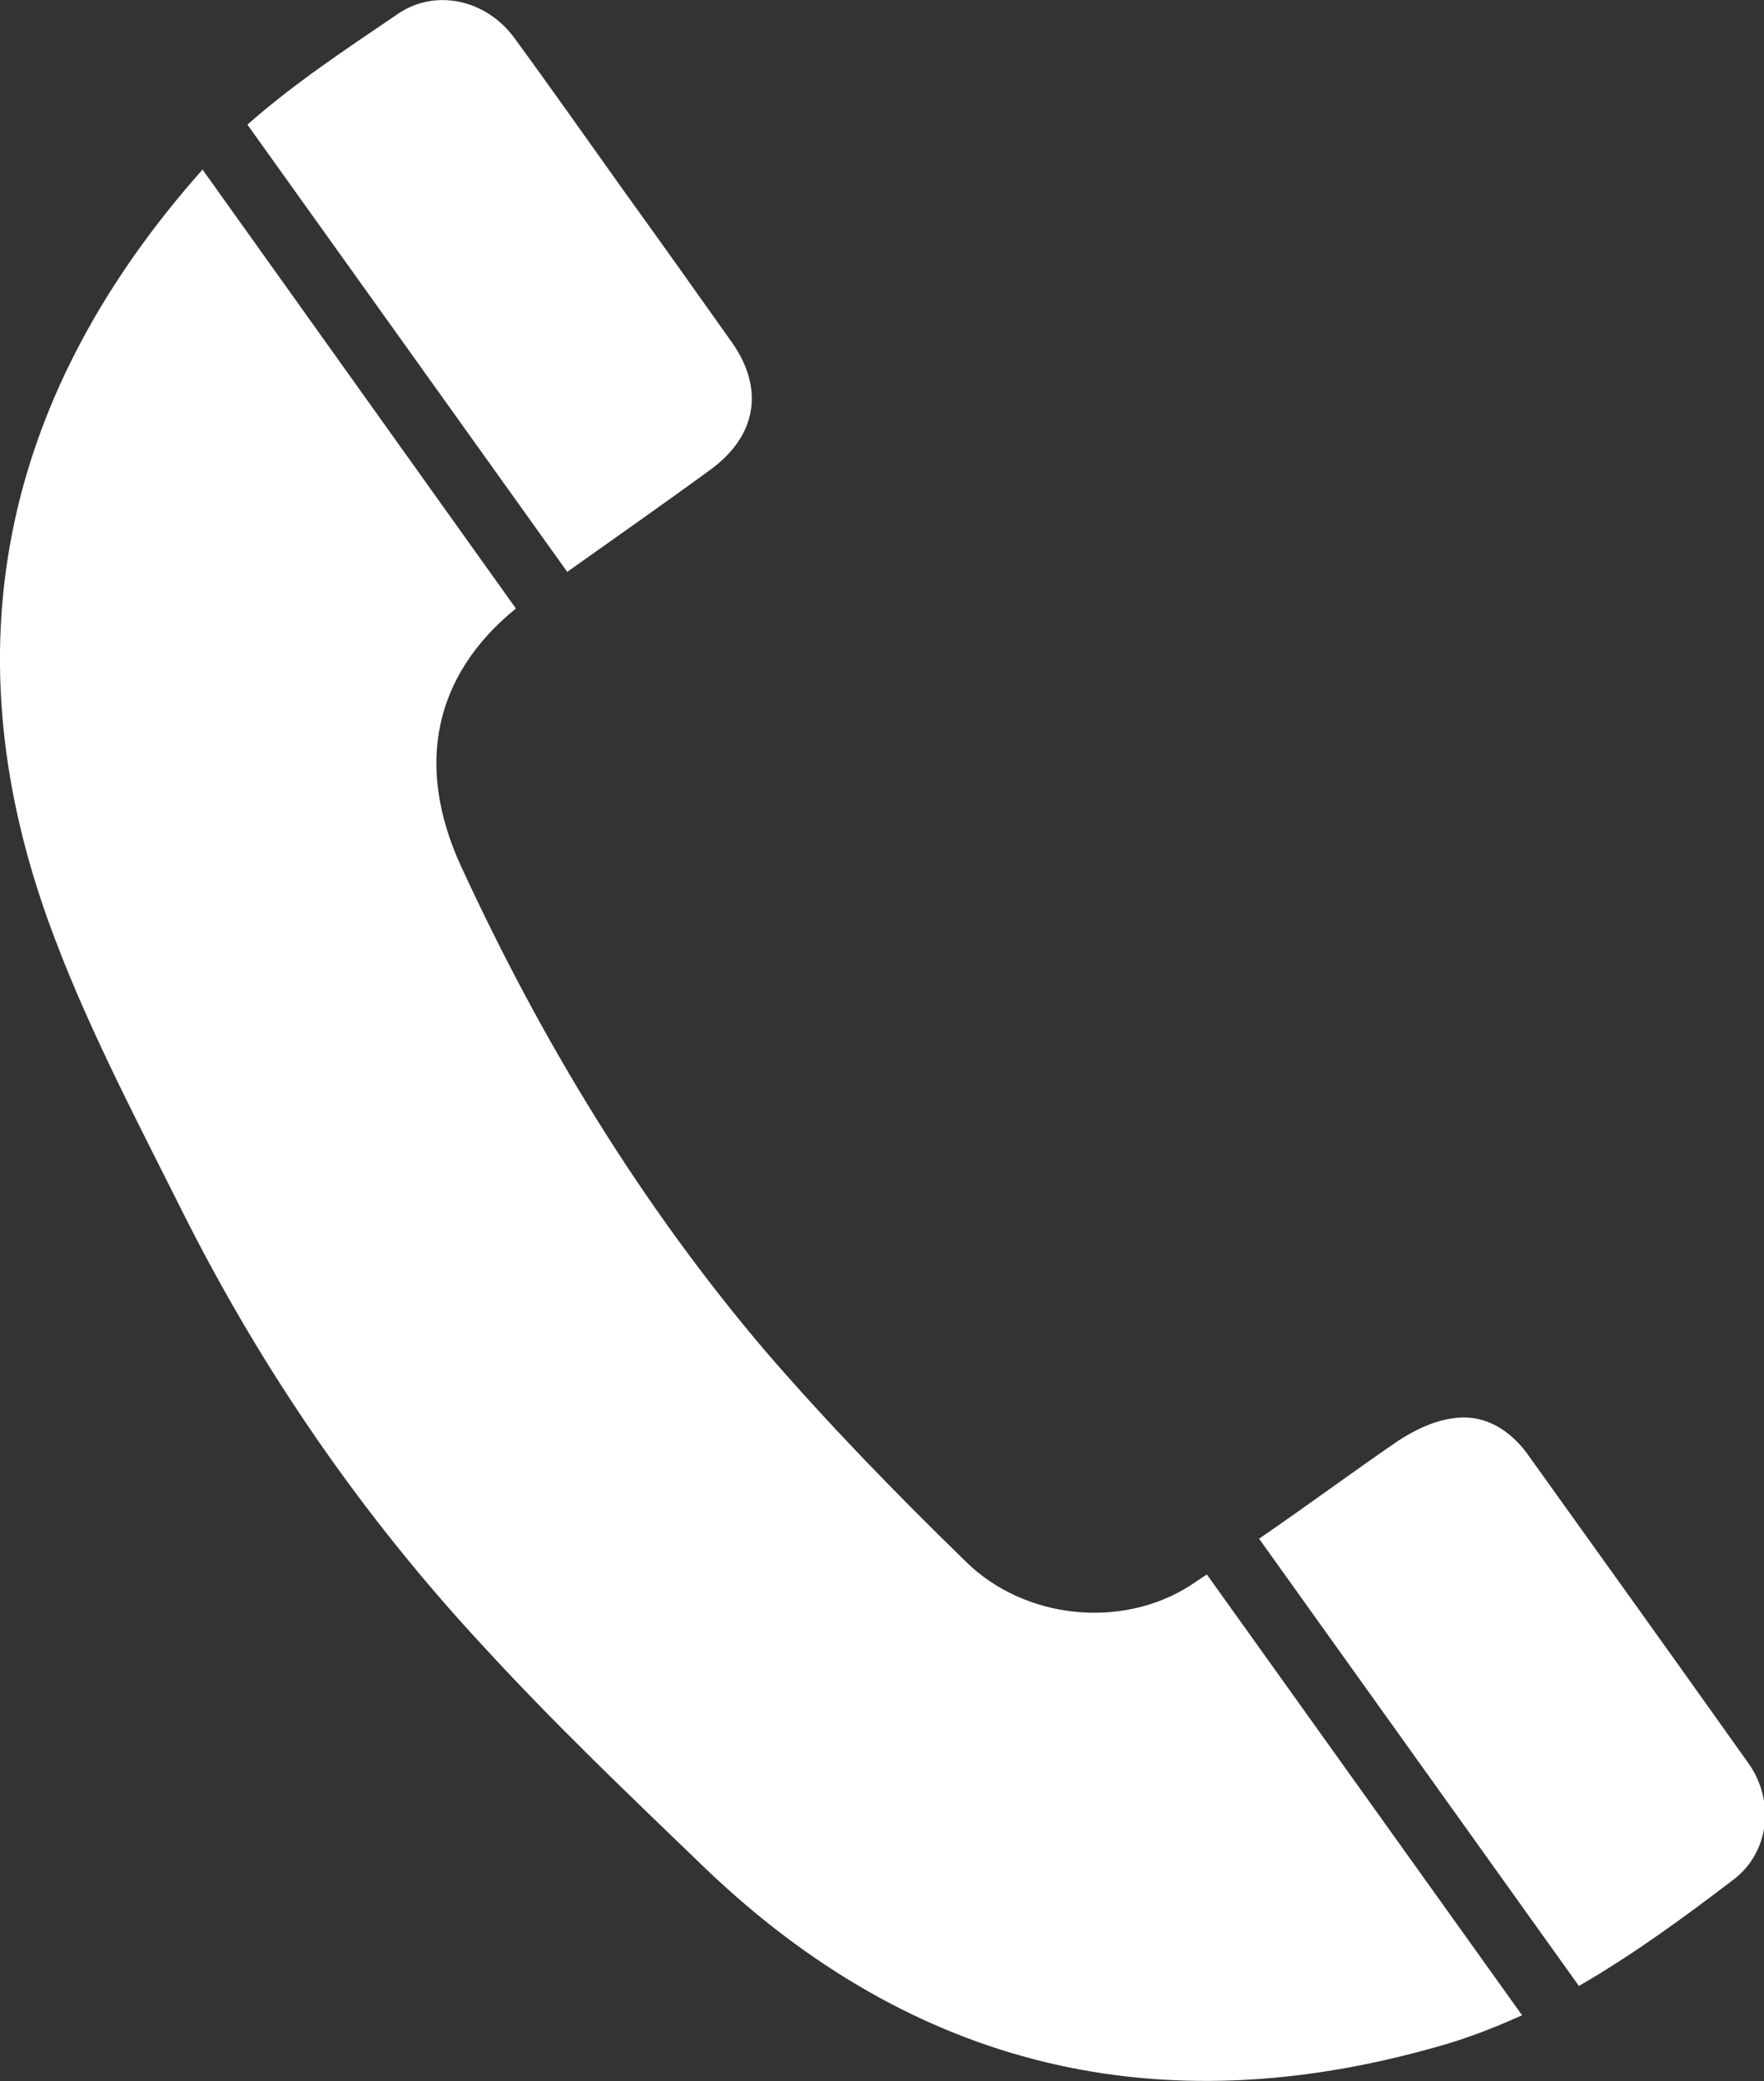 <?xml version="1.0" encoding="UTF-8"?>
<svg xmlns="http://www.w3.org/2000/svg" xmlns:xlink="http://www.w3.org/1999/xlink" version="1.1" x="0px" y="0px" viewBox="0 0 19.25 22.71" style="enable-background:new 0 0 19.25 22.71;" xml:space="preserve">
<rect x="0" y="0" width="19.25" height="22.71" fill="#333333" stroke="none"/>
<style type="text/css">
	.st0{clip-path:url(#SVGID_00000143590223693379824170000000207175220817975433_);fill:#FFFFFF;}
</style>
<g id="Ebene_1">
</g>
<g id="Ebene_2">
	<g>
		<defs>
			<rect id="SVGID_1_" width="19.25" height="22.71"></rect>
		</defs>
		<clipPath id="SVGID_00000092425253281720234130000000842680828371029914_">
			<use xlink:href="#SVGID_1_" style="overflow:visible;"></use>
		</clipPath>
		<path style="clip-path:url(#SVGID_00000092425253281720234130000000842680828371029914_);fill:#FFFFFF;" d="M6.19,6.24    c0.52-0.37,1.05-0.74,1.57-1.12c0.5-0.37,0.58-0.88,0.23-1.38C7.6,3.19,7.21,2.64,6.82,2.1c-0.4-0.56-0.8-1.13-1.21-1.69    C5.3-0.01,4.74-0.13,4.33,0.16C3.77,0.54,3.21,0.91,2.7,1.36L6.19,6.24z"></path>
		<path style="clip-path:url(#SVGID_00000092425253281720234130000000842680828371029914_);fill:#FFFFFF;" d="M15.83,15.48    c-0.2,0.03-0.4,0.13-0.57,0.24c-0.51,0.35-1.01,0.72-1.52,1.07l3.49,4.88c0.59-0.34,1.15-0.75,1.7-1.17    c0.38-0.3,0.44-0.85,0.15-1.26c-0.81-1.14-1.62-2.27-2.43-3.4C16.44,15.57,16.16,15.42,15.83,15.48"></path>
		<path style="clip-path:url(#SVGID_00000092425253281720234130000000842680828371029914_);fill:#FFFFFF;" d="M13.17,17.18    c-0.06,0.04-0.12,0.08-0.18,0.12c-0.75,0.48-1.81,0.37-2.45-0.26c-0.76-0.74-1.5-1.5-2.19-2.3c-1.36-1.6-2.44-3.38-3.32-5.29    c-0.5-1.09-0.3-2.08,0.6-2.81L2.21,1.85c-2.13,2.4-2.78,5.13-1.69,8.18c0.39,1.09,0.94,2.13,1.46,3.17    c0.87,1.74,1.97,3.34,3.3,4.77c0.77,0.84,1.6,1.63,2.42,2.42c2.28,2.18,4.95,2.8,7.96,1.95c0.33-0.09,0.64-0.21,0.95-0.35    L13.17,17.18z"></path>
	</g>
</g>
</svg>
